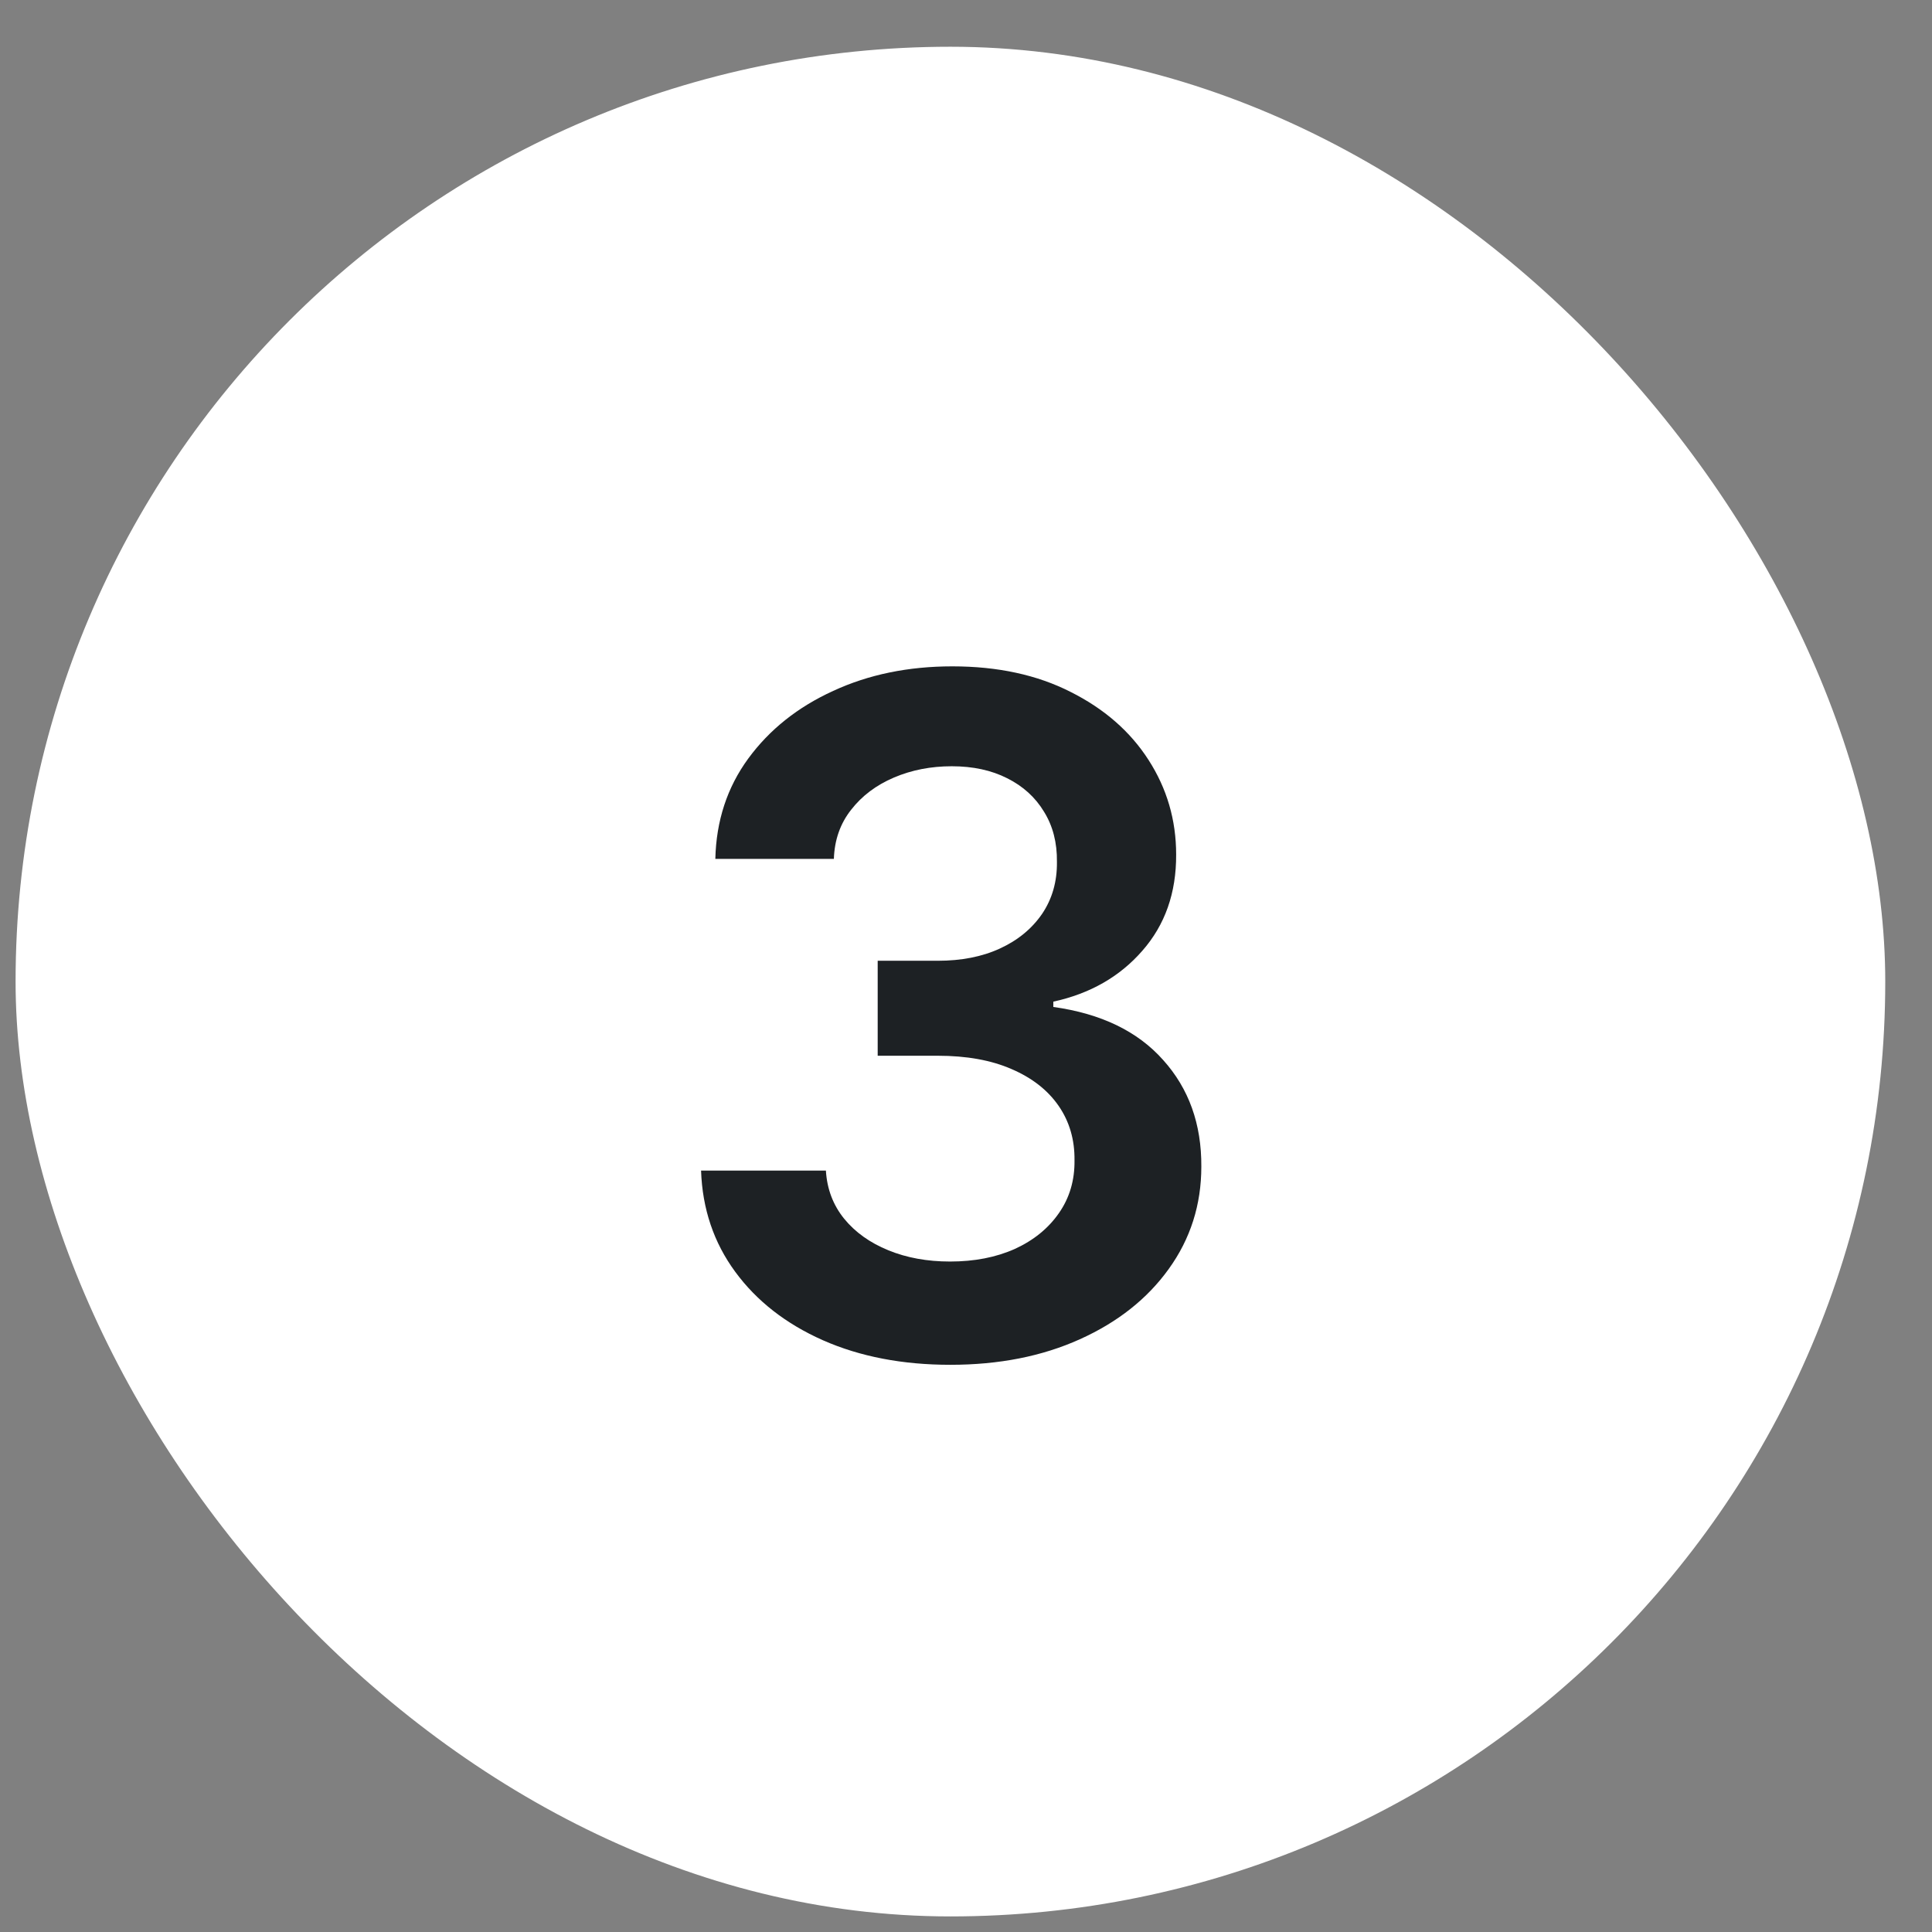 <?xml version="1.0" encoding="UTF-8"?>
<svg xmlns="http://www.w3.org/2000/svg" width="31" height="31" viewBox="0 0 31 31" fill="none">
  <rect x="0" y="0" width="31" height="31" fill="#808080" stroke="none"/>
  <rect x="0.25" y="0.75" width="30" height="30" rx="15" fill="white"></rect>
  <path d="M15.249 21.899C14.482 21.899 13.8 21.768 13.204 21.505C12.611 21.242 12.142 20.876 11.798 20.408C11.453 19.939 11.27 19.397 11.249 18.783H13.252C13.27 19.078 13.367 19.335 13.545 19.555C13.722 19.772 13.959 19.941 14.253 20.061C14.548 20.182 14.878 20.242 15.244 20.242C15.635 20.242 15.981 20.175 16.283 20.04C16.585 19.902 16.821 19.71 16.991 19.465C17.162 19.22 17.245 18.938 17.241 18.618C17.245 18.288 17.16 17.996 16.986 17.744C16.812 17.492 16.56 17.295 16.229 17.153C15.903 17.011 15.509 16.94 15.047 16.94H14.083V15.416H15.047C15.427 15.416 15.759 15.351 16.043 15.22C16.331 15.088 16.556 14.903 16.72 14.665C16.883 14.424 16.963 14.145 16.959 13.829C16.963 13.52 16.893 13.252 16.752 13.025C16.613 12.794 16.416 12.615 16.16 12.487C15.908 12.359 15.612 12.295 15.271 12.295C14.937 12.295 14.628 12.355 14.344 12.476C14.06 12.597 13.831 12.769 13.657 12.993C13.483 13.213 13.39 13.476 13.38 13.781H11.478C11.492 13.171 11.668 12.634 12.005 12.173C12.346 11.707 12.801 11.345 13.369 11.086C13.937 10.823 14.575 10.692 15.281 10.692C16.009 10.692 16.641 10.829 17.178 11.102C17.717 11.372 18.135 11.736 18.429 12.194C18.724 12.652 18.872 13.158 18.872 13.712C18.875 14.326 18.694 14.841 18.328 15.257C17.966 15.672 17.49 15.944 16.901 16.072V16.157C17.668 16.264 18.255 16.548 18.664 17.009C19.076 17.467 19.28 18.037 19.276 18.719C19.276 19.33 19.102 19.877 18.754 20.36C18.41 20.839 17.934 21.216 17.327 21.489C16.723 21.762 16.031 21.899 15.249 21.899Z" fill="#1D2124"></path>
</svg>
